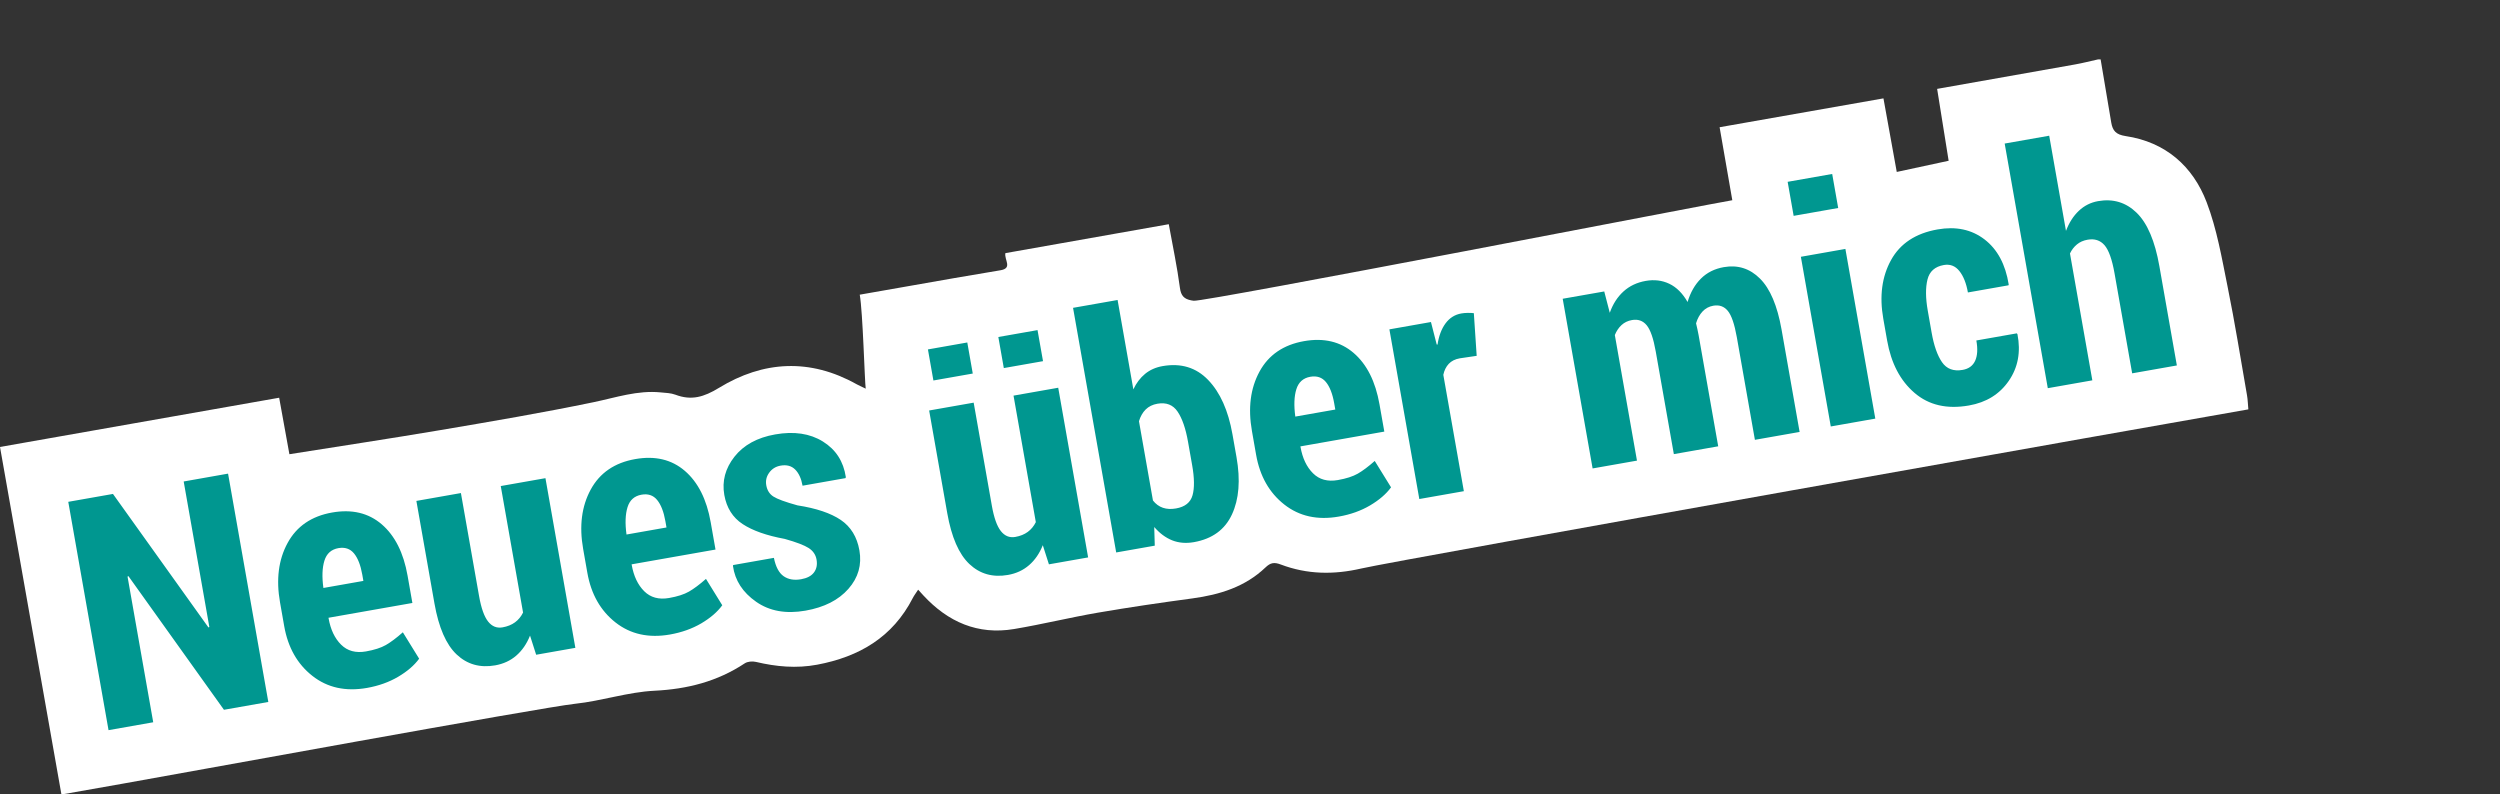 <?xml version="1.0" encoding="utf-8"?>
<!-- Generator: Adobe Illustrator 12.0.0, SVG Export Plug-In  -->
<!DOCTYPE svg PUBLIC "-//W3C//DTD SVG 1.1//EN" "http://www.w3.org/Graphics/SVG/1.1/DTD/svg11.dtd">
<svg  version="1.1" xmlns="http://www.w3.org/2000/svg" xmlns:xlink="http://www.w3.org/1999/xlink" xmlns:a="http://ns.adobe.com/AdobeSVGViewerExtensions/3.0/"
	 width="236" height="75" viewBox="0 -0.773 236 75" enable-background="new 0 -0.773 236 75" xml:space="preserve">
<rect x="0" y="-0.773" width="236" height="75" fill="#333333" stroke="none"/>
<defs>
</defs>
<rect opacity="0" fill="#1DEFDF" width="235.998" height="74.227"/>
<path fill="#FFFFFF" d="M198.299,4.83c0.334,1.991,0.664,3.981,1.004,5.974c0.131,0.762,0.441,1.131,1.359,1.269
	c3.748,0.558,6.344,2.828,7.65,6.257c0.961,2.523,1.426,5.253,1.965,7.92c0.693,3.413,1.242,6.854,1.84,10.287
	c0.074,0.419,0.082,0.852,0.127,1.334c-6.713,1.164-80.461,14.256-83.729,15.02c-2.604,0.606-5.123,0.567-7.604-0.373
	c-0.629-0.239-0.979-0.176-1.449,0.275c-1.922,1.835-4.313,2.572-6.889,2.922c-2.984,0.402-5.966,0.838-8.933,1.348
	c-2.649,0.457-5.265,1.102-7.915,1.545c-3.424,0.574-6.235-0.668-8.552-3.166c-0.133-0.143-0.264-0.29-0.5-0.549
	c-0.197,0.305-0.377,0.535-0.507,0.789c-1.896,3.697-5.055,5.546-9.028,6.292c-1.969,0.369-3.867,0.189-5.782-0.264
	c-0.328-0.078-0.785-0.041-1.053,0.137c-2.591,1.715-5.413,2.432-8.527,2.586c-2.508,0.123-4.974,0.963-7.486,1.23
	c-3.036,0.316-38.09,6.732-42.847,7.568c-1.792,0.316-3.583,0.633-5.644,0.996C3.869,63.307,1.94,52.394,0,41.421
	c8.826-1.559,17.55-3.096,26.353-4.648c0.327,1.811,0.655,3.617,0.966,5.332c4.816-0.766,9.537-1.478,14.243-2.275
	c4.839-0.82,9.681-1.641,14.486-2.639c2.099-0.436,4.134-1.139,6.317-0.922c0.471,0.045,0.967,0.057,1.401,0.22
	c1.51,0.571,2.687,0.218,4.102-0.647c4.191-2.562,8.596-2.806,12.996-0.344c0.201,0.111,0.414,0.202,0.86,0.418
	c-0.103-0.725-0.269-7.203-0.564-8.871c3.04-0.533,5.994-1.057,8.949-1.57c1.444-0.252,2.888-0.494,4.334-0.735
	c1.169-0.194,0.348-0.981,0.465-1.617c5.094-0.901,10.224-1.812,15.424-2.731c0.371,2.054,0.793,4.021,1.053,6.012
	c0.098,0.761,0.416,1.05,1.063,1.177c0.078,0.017,0.16,0.024,0.236,0.037c0.906,0.151,50.24-9.433,50.846-9.49
	c-0.406-2.332-0.789-4.538-1.199-6.891c5.168-0.91,10.303-1.813,15.467-2.724c0.424,2.348,0.846,4.676,1.256,6.945
	c1.639-0.354,3.168-0.682,4.898-1.055c-0.352-2.2-0.715-4.471-1.086-6.786c4.455-0.787,8.74-1.54,13.02-2.306
	c0.729-0.131,1.447-0.315,2.174-0.477h0.24V4.83z"/>
<path fill="#009790" d="M17.34,44.679l2.422,13.736l-0.083,0.045l-9.015-12.605l-4.22,0.744l3.801,21.554l4.219-0.744l-2.425-13.752
	l0.083-0.045L21.14,66.23l4.189-0.738l-3.8-21.554L17.34,44.679z M36.424,60.118c-0.463,0.265-1.088,0.464-1.877,0.604
	c-0.968,0.17-1.75-0.043-2.349-0.64c-0.6-0.596-0.991-1.422-1.178-2.479l-0.01-0.059l7.919-1.396l-0.454-2.577
	c-0.38-2.162-1.195-3.777-2.442-4.85c-1.248-1.071-2.809-1.443-4.684-1.112c-1.944,0.343-3.345,1.301-4.201,2.877
	c-0.858,1.575-1.095,3.444-0.714,5.606l0.396,2.25c0.355,2.011,1.241,3.575,2.659,4.688c1.417,1.115,3.133,1.492,5.146,1.139
	c1.106-0.195,2.089-0.547,2.952-1.055c0.861-0.508,1.521-1.076,1.98-1.705l-1.538-2.493C37.422,59.453,36.886,59.852,36.424,60.118z
	 M30.624,52.155c0.208-0.67,0.647-1.064,1.318-1.184c0.621-0.109,1.113,0.057,1.477,0.498c0.362,0.442,0.623,1.107,0.78,2
	l0.104,0.596l-3.774,0.666C30.385,53.683,30.416,52.826,30.624,52.155z M47.271,45.11l2.106,11.943
	c-0.188,0.379-0.442,0.688-0.761,0.922c-0.321,0.236-0.712,0.393-1.177,0.475c-0.542,0.096-0.997-0.089-1.364-0.553
	c-0.367-0.465-0.651-1.266-0.851-2.402l-1.714-9.723l-4.204,0.742l1.707,9.681c0.401,2.269,1.098,3.875,2.093,4.813
	c0.994,0.938,2.207,1.281,3.639,1.029c0.779-0.139,1.444-0.445,1.997-0.926c0.551-0.479,0.982-1.105,1.293-1.884l0.579,1.808
	l3.7-0.652L51.49,44.366L47.271,45.11z M65.039,55.074c-0.462,0.265-1.087,0.465-1.878,0.604c-0.967,0.17-1.75-0.043-2.348-0.64
	c-0.6-0.597-0.991-1.422-1.178-2.478l-0.01-0.059l7.919-1.396l-0.454-2.577c-0.38-2.162-1.195-3.778-2.442-4.851
	s-2.809-1.443-4.684-1.112c-1.944,0.343-3.345,1.302-4.201,2.878c-0.857,1.574-1.095,3.443-0.714,5.605l0.396,2.25
	c0.355,2.012,1.241,3.575,2.659,4.689c1.417,1.113,3.133,1.492,5.146,1.137c1.105-0.195,2.088-0.546,2.952-1.052
	c0.861-0.509,1.521-1.077,1.98-1.708l-1.538-2.49C66.036,54.409,65.501,54.808,65.039,55.074z M59.238,47.109
	c0.207-0.671,0.646-1.063,1.318-1.183c0.621-0.111,1.114,0.055,1.477,0.498c0.362,0.441,0.623,1.107,0.78,2l0.104,0.596
	l-3.774,0.666C58.999,48.638,59.031,47.78,59.238,47.109z M79.371,48.31c-0.947-0.641-2.311-1.1-4.09-1.377
	c-1.145-0.316-1.901-0.594-2.268-0.83c-0.367-0.233-0.592-0.588-0.676-1.063c-0.077-0.436,0.015-0.833,0.277-1.193
	c0.262-0.362,0.62-0.584,1.074-0.664c0.572-0.101,1.031,0.021,1.378,0.369c0.344,0.346,0.577,0.854,0.696,1.525l4.056-0.715
	l0.029-0.098c-0.221-1.478-0.942-2.597-2.165-3.357c-1.223-0.762-2.723-0.984-4.499-0.672c-1.698,0.299-2.98,1.001-3.849,2.105
	c-0.868,1.104-1.188,2.307-0.959,3.61c0.215,1.214,0.791,2.13,1.729,2.748c0.939,0.618,2.265,1.087,3.98,1.403
	c1.092,0.308,1.844,0.595,2.258,0.861c0.414,0.27,0.66,0.631,0.74,1.084c0.086,0.483,0.005,0.889-0.241,1.219
	c-0.247,0.33-0.653,0.543-1.215,0.642c-0.661,0.116-1.212,0.021-1.653-0.288c-0.441-0.309-0.746-0.887-0.916-1.73l-3.849,0.679
	l-0.014,0.093c0.19,1.361,0.916,2.484,2.182,3.37c1.266,0.887,2.82,1.166,4.666,0.841c1.767-0.311,3.115-0.996,4.049-2.057
	c0.932-1.059,1.278-2.271,1.038-3.633C80.904,49.91,80.318,48.953,79.371,48.31z M91.829,34.49l-0.517-2.933l-3.716,0.656
	l0.517,2.932L91.829,34.49z M95.677,36.574l2.105,11.944c-0.188,0.379-0.442,0.687-0.761,0.921
	c-0.321,0.235-0.712,0.393-1.176,0.475c-0.543,0.095-0.997-0.089-1.364-0.553c-0.368-0.464-0.651-1.265-0.851-2.401l-1.715-9.723
	l-4.203,0.74l1.707,9.682c0.401,2.27,1.098,3.874,2.092,4.813c0.995,0.939,2.208,1.281,3.639,1.029
	c0.779-0.137,1.445-0.445,1.996-0.924c0.553-0.479,0.983-1.105,1.295-1.884l0.578,1.806l3.701-0.652L99.896,35.83L95.677,36.574z
	 M98.461,33.321l-0.518-2.932l-3.7,0.651l0.517,2.933L98.461,33.321z M116.342,40.212c-0.395-2.23-1.156-3.936-2.291-5.115
	s-2.57-1.615-4.307-1.309c-0.641,0.113-1.19,0.357-1.648,0.732c-0.458,0.377-0.827,0.865-1.108,1.464l-1.487-8.438l-4.205,0.741
	l4.072,23.093l3.642-0.642l-0.051-1.761c0.51,0.591,1.074,1.01,1.693,1.258c0.619,0.246,1.303,0.303,2.053,0.171
	c1.729-0.306,2.926-1.177,3.592-2.617c0.668-1.44,0.811-3.241,0.43-5.403L116.342,40.212z M112.576,45.978
	c-0.191,0.683-0.711,1.098-1.559,1.246c-0.465,0.082-0.877,0.062-1.241-0.063c-0.363-0.124-0.675-0.353-0.937-0.685l-1.32-7.486
	c0.135-0.45,0.344-0.818,0.629-1.104c0.286-0.285,0.656-0.467,1.109-0.547c0.839-0.148,1.475,0.102,1.91,0.748
	s0.764,1.598,0.984,2.854l0.385,2.178C112.754,44.345,112.766,45.298,112.576,45.978z M128.174,43.94
	c-0.463,0.265-1.088,0.465-1.879,0.605c-0.967,0.17-1.75-0.043-2.348-0.641c-0.6-0.596-0.992-1.422-1.178-2.479l-0.01-0.059
	l7.92-1.396l-0.455-2.576c-0.381-2.162-1.195-3.779-2.443-4.85c-1.246-1.072-2.809-1.443-4.684-1.113
	c-1.943,0.344-3.346,1.302-4.201,2.877c-0.857,1.576-1.094,3.445-0.713,5.606l0.395,2.25c0.355,2.013,1.242,3.576,2.66,4.69
	c1.416,1.113,3.133,1.492,5.146,1.137c1.105-0.193,2.088-0.545,2.951-1.053c0.861-0.508,1.521-1.077,1.98-1.707l-1.539-2.491
	C129.17,43.276,128.635,43.675,128.174,43.94z M122.373,35.978c0.207-0.67,0.646-1.065,1.318-1.184
	c0.621-0.109,1.113,0.057,1.477,0.497c0.363,0.442,0.623,1.108,0.779,2.001l0.105,0.596l-3.775,0.666
	C122.135,37.505,122.166,36.647,122.373,35.978z M137.807,33.052l1.592-0.234l-0.268-4.027c-0.166-0.021-0.359-0.031-0.576-0.027
	c-0.219,0.002-0.42,0.021-0.609,0.053c-0.611,0.109-1.107,0.421-1.49,0.941c-0.381,0.521-0.633,1.188-0.752,2.002l-0.08-0.016
	l-0.541-2.118l-3.924,0.692l2.824,16.017l4.205-0.741l-1.938-10.983c0.088-0.423,0.26-0.769,0.512-1.037
	C137.016,33.304,137.363,33.13,137.807,33.052z M166.145,25.529c-0.957-0.956-2.096-1.317-3.418-1.084
	c-0.869,0.153-1.59,0.514-2.16,1.083c-0.572,0.568-0.99,1.305-1.26,2.207c-0.471-0.822-1.045-1.395-1.723-1.719
	s-1.42-0.414-2.23-0.271c-0.828,0.146-1.529,0.479-2.098,0.996c-0.57,0.518-1.002,1.189-1.293,2.014l-0.523-2.014l-3.922,0.689
	l2.824,16.018l4.188-0.738l-2.09-11.855c0.156-0.383,0.367-0.698,0.635-0.944s0.594-0.403,0.979-0.47
	c0.572-0.102,1.037,0.061,1.391,0.488c0.355,0.426,0.641,1.252,0.857,2.477l1.709,9.691l4.188-0.738l-1.85-10.492
	c-0.035-0.198-0.072-0.387-0.115-0.568c-0.043-0.18-0.084-0.363-0.127-0.55c0.133-0.452,0.338-0.823,0.611-1.116
	s0.613-0.476,1.018-0.547c0.563-0.099,1.018,0.063,1.367,0.485c0.35,0.422,0.633,1.251,0.852,2.485l1.707,9.691l4.221-0.744
	l-1.707-9.681C167.779,28.081,167.104,26.485,166.145,25.529z M170.002,23.468l2.824,16.018l4.203-0.742l-2.824-16.018
	L170.002,23.468z M173.525,18.862l-0.566-3.212l-4.205,0.741l0.566,3.213L173.525,18.862z M190.387,30.695l-3.82,0.673
	c0.143,0.8,0.104,1.438-0.111,1.912c-0.217,0.477-0.611,0.764-1.184,0.865c-0.859,0.152-1.508-0.09-1.947-0.729
	c-0.438-0.635-0.764-1.566-0.98-2.792l-0.363-2.062c-0.211-1.195-0.219-2.176-0.029-2.944s0.703-1.226,1.543-1.373
	c0.594-0.104,1.08,0.083,1.465,0.562c0.385,0.479,0.656,1.156,0.809,2.028l3.834-0.676l0.018-0.079
	c-0.305-1.898-1.064-3.316-2.283-4.253c-1.219-0.935-2.697-1.248-4.434-0.942c-2.063,0.364-3.527,1.328-4.389,2.889
	c-0.865,1.562-1.109,3.408-0.734,5.541l0.363,2.058c0.377,2.142,1.24,3.791,2.59,4.946c1.348,1.156,3.059,1.552,5.131,1.186
	c1.639-0.287,2.895-1.063,3.764-2.326c0.871-1.262,1.145-2.73,0.818-4.402L190.387,30.695z M203.842,24.337
	c-0.416-2.357-1.127-4.031-2.137-5.019c-1.01-0.986-2.223-1.354-3.645-1.104c-0.701,0.125-1.307,0.43-1.822,0.918
	c-0.516,0.487-0.916,1.118-1.209,1.891l-1.584-8.985l-4.203,0.741l4.07,23.093l4.205-0.741l-2.111-11.975
	c0.162-0.344,0.383-0.629,0.658-0.855c0.275-0.229,0.609-0.375,1.006-0.445c0.66-0.116,1.191,0.055,1.594,0.514
	c0.4,0.458,0.719,1.35,0.951,2.673l1.662,9.427l4.219-0.744L203.842,24.337z"/>
</svg>
